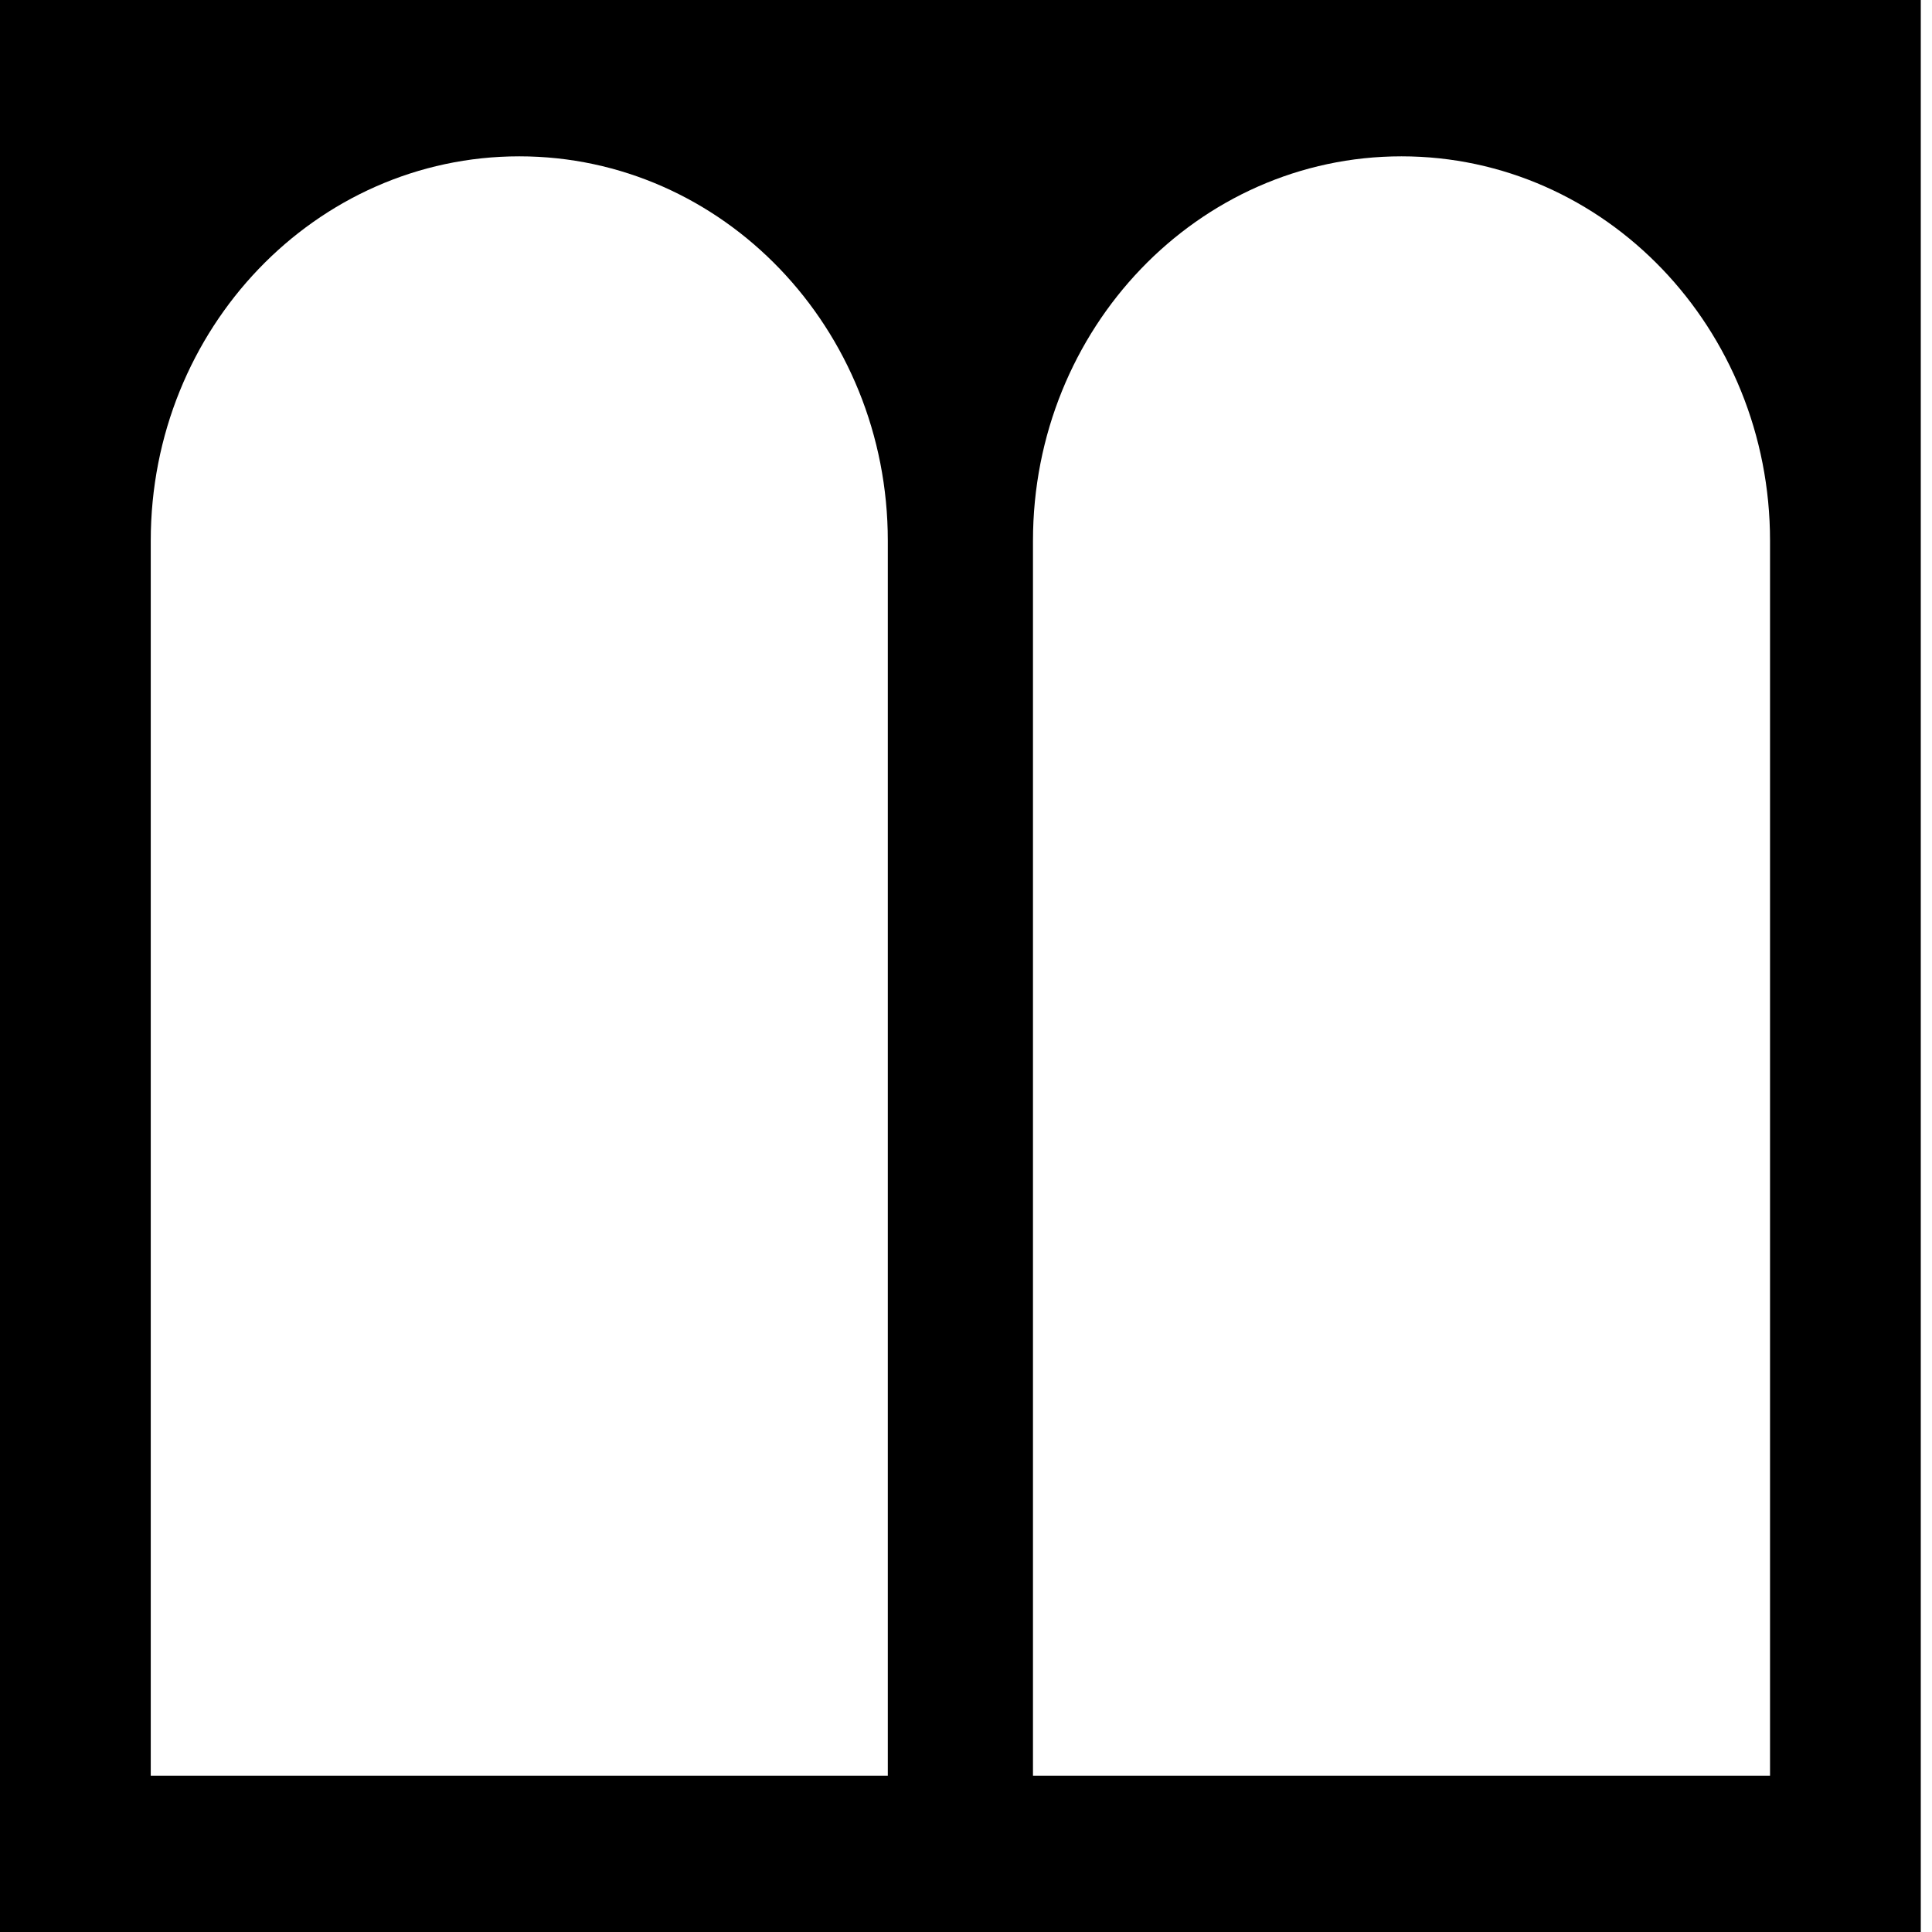 <?xml version="1.0" encoding="utf-8"?>
<svg xmlns="http://www.w3.org/2000/svg" fill="none" height="100%" overflow="visible" preserveAspectRatio="none" style="display: block;" viewBox="0 0 36 36" width="100%">
<path d="M35.791 36H0V0H35.791V36ZM9.676 2.913C5.883 2.913 2.809 6.12 2.809 10.076V33.087H16.543V10.076C16.543 6.12 13.468 2.913 9.676 2.913ZM26.115 2.913C22.323 2.913 19.248 6.12 19.248 10.076V33.087H32.982V10.076C32.982 6.12 29.908 2.913 26.115 2.913Z" fill="black" id="Subtract"/>
</svg>